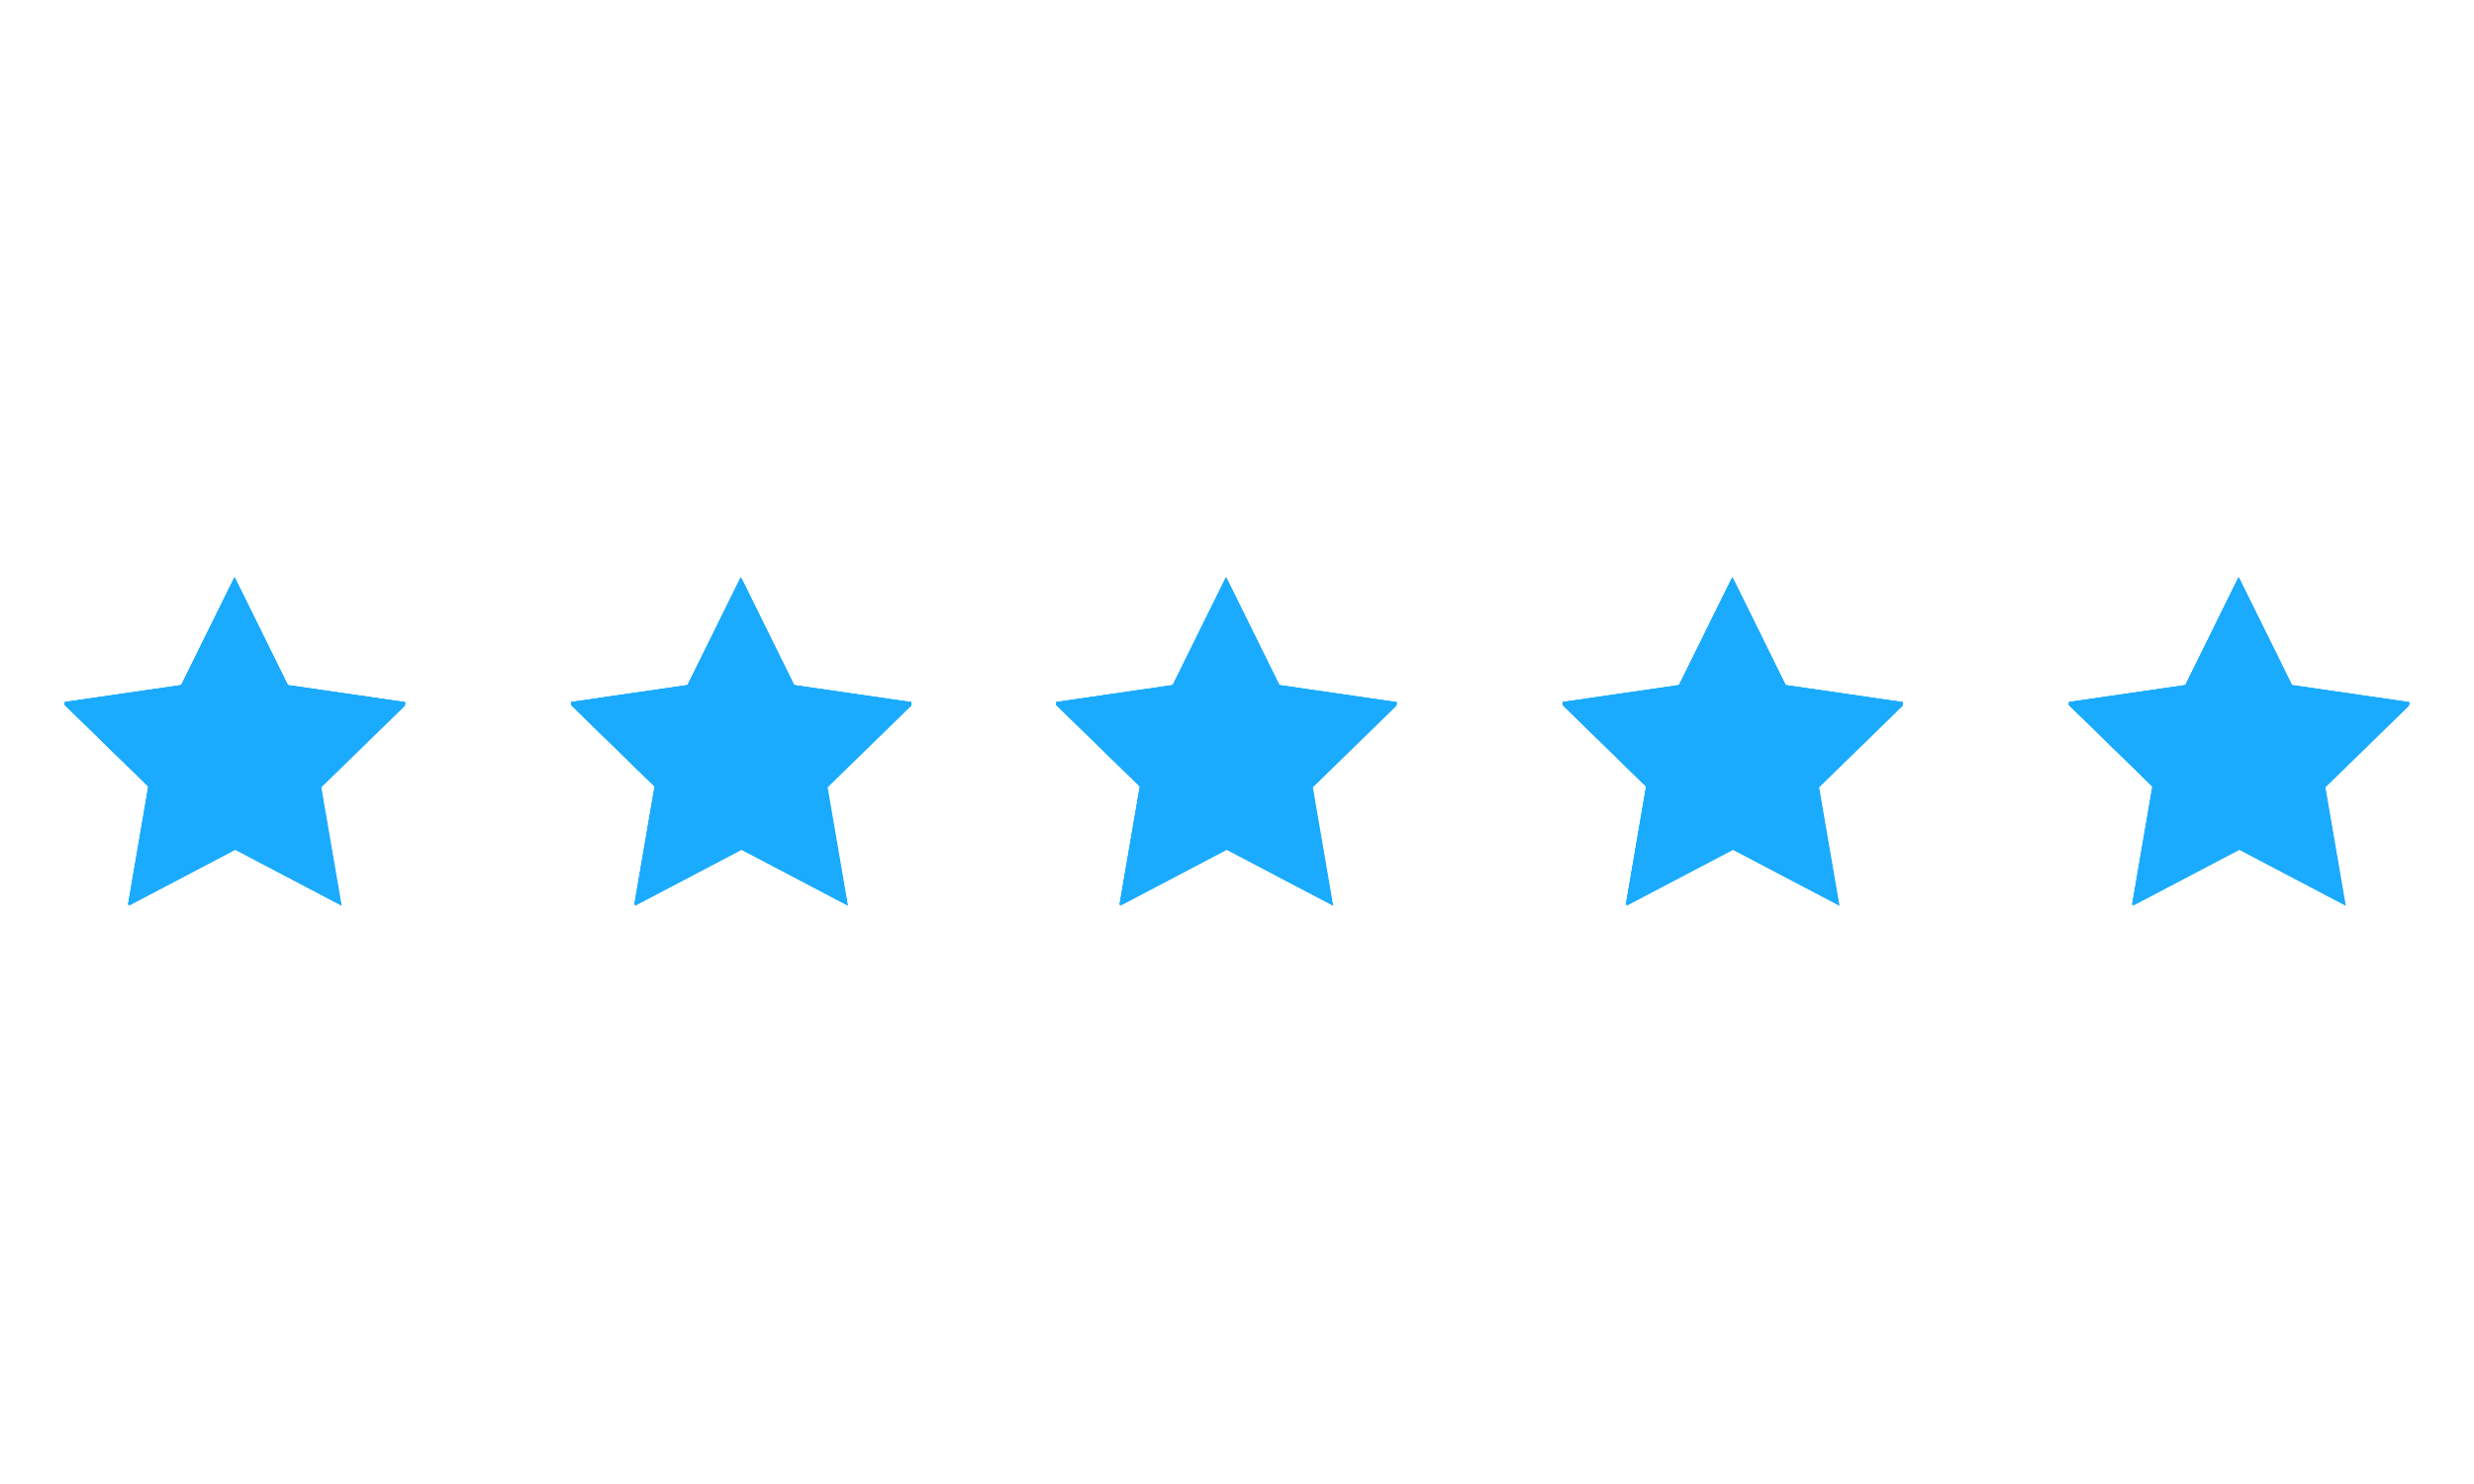 <?xml version="1.0" encoding="UTF-8"?> <svg xmlns="http://www.w3.org/2000/svg" xmlns:xlink="http://www.w3.org/1999/xlink" width="5000" zoomAndPan="magnify" viewBox="0 0 3750 2250" height="3000" preserveAspectRatio="xMidYMid meet" version="1.2"><defs><clipPath id="ef18eda80e"><path d="M 1601.168 876 L 2116.938 876 L 2116.938 1373.777 L 1601.168 1373.777 Z M 1601.168 876 "></path></clipPath><clipPath id="3de60a1e97"><path d="M 1601.168 875.25 L 2116.938 875.25 L 2116.938 1372 L 1601.168 1372 Z M 1601.168 875.25 "></path></clipPath><clipPath id="7cabfa5385"><path d="M 865.715 876 L 1381.484 876 L 1381.484 1373.777 L 865.715 1373.777 Z M 865.715 876 "></path></clipPath><clipPath id="782ac9cea4"><path d="M 865.715 875.25 L 1381.484 875.25 L 1381.484 1372 L 865.715 1372 Z M 865.715 875.25 "></path></clipPath><clipPath id="153da664ce"><path d="M 98.281 876 L 614.055 876 L 614.055 1373.777 L 98.281 1373.777 Z M 98.281 876 "></path></clipPath><clipPath id="9fc6ebfd14"><path d="M 98.281 875.25 L 614.055 875.25 L 614.055 1372 L 98.281 1372 Z M 98.281 875.25 "></path></clipPath><clipPath id="e305963f23"><path d="M 2368.598 876 L 2884.367 876 L 2884.367 1373.777 L 2368.598 1373.777 Z M 2368.598 876 "></path></clipPath><clipPath id="ac95cd828e"><path d="M 2368.598 875.25 L 2884.367 875.25 L 2884.367 1372 L 2368.598 1372 Z M 2368.598 875.25 "></path></clipPath><clipPath id="3bfeb60289"><path d="M 3136.027 876 L 3651.797 876 L 3651.797 1373.777 L 3136.027 1373.777 Z M 3136.027 876 "></path></clipPath><clipPath id="eab91f8012"><path d="M 3136.027 875.25 L 3651.797 875.25 L 3651.797 1372 L 3136.027 1372 Z M 3136.027 875.25 "></path></clipPath></defs><g id="80614502a8"><g clip-rule="nonzero" clip-path="url(#ef18eda80e)"><path style=" stroke:none;fill-rule:nonzero;fill:#1aabff;fill-opacity:1;" d="M 1859.527 876.863 L 1940.145 1040.285 L 2120.484 1066.496 L 1989.953 1193.789 L 2020.863 1373.398 L 1859.527 1288.605 L 1698.09 1373.398 L 1728.895 1193.789 L 1598.469 1066.496 L 1778.809 1040.285 Z M 1859.527 876.863 "></path></g><g clip-rule="nonzero" clip-path="url(#3de60a1e97)"><path style=" stroke:none;fill-rule:nonzero;fill:#1aabff;fill-opacity:1;" d="M 1858.273 875.297 L 1938.996 1038.719 L 2119.336 1064.93 L 1988.805 1192.223 L 2019.609 1371.832 L 1858.273 1287.039 L 1696.941 1371.832 L 1727.746 1192.223 L 1597.215 1064.93 L 1777.555 1038.719 Z M 1858.273 875.297 "></path><path style=" stroke:none;fill-rule:nonzero;fill:#1aabff;fill-opacity:1;" d="M 1858.273 875.297 L 1938.996 1038.719 L 2119.336 1064.93 L 1988.805 1192.223 L 2019.609 1371.832 L 1858.273 1287.039 L 1696.941 1371.832 L 1727.746 1192.223 L 1597.215 1064.93 L 1777.555 1038.719 Z M 1858.273 875.297 "></path><path style=" stroke:none;fill-rule:nonzero;fill:#1aabff;fill-opacity:1;" d="M 1858.273 875.297 L 1938.996 1038.719 L 2119.336 1064.93 L 1988.805 1192.223 L 2019.609 1371.832 L 1858.273 1287.039 L 1696.941 1371.832 L 1727.746 1192.223 L 1597.215 1064.93 L 1777.555 1038.719 Z M 1858.273 875.297 "></path></g><g clip-rule="nonzero" clip-path="url(#7cabfa5385)"><path style=" stroke:none;fill-rule:nonzero;fill:#1aabff;fill-opacity:1;" d="M 1124.074 876.863 L 1204.688 1040.285 L 1385.027 1066.496 L 1254.5 1193.789 L 1285.41 1373.398 L 1124.074 1288.605 L 962.633 1373.398 L 993.438 1193.789 L 863.016 1066.496 L 1043.355 1040.285 Z M 1124.074 876.863 "></path></g><g clip-rule="nonzero" clip-path="url(#782ac9cea4)"><path style=" stroke:none;fill-rule:nonzero;fill:#1aabff;fill-opacity:1;" d="M 1122.82 875.297 L 1203.539 1038.719 L 1383.879 1064.93 L 1253.352 1192.223 L 1284.156 1371.832 L 1122.82 1287.039 L 961.484 1371.832 L 992.289 1192.223 L 861.762 1064.93 L 1042.102 1038.719 Z M 1122.82 875.297 "></path><path style=" stroke:none;fill-rule:nonzero;fill:#1aabff;fill-opacity:1;" d="M 1122.82 875.297 L 1203.539 1038.719 L 1383.879 1064.93 L 1253.352 1192.223 L 1284.156 1371.832 L 1122.82 1287.039 L 961.484 1371.832 L 992.289 1192.223 L 861.762 1064.93 L 1042.102 1038.719 Z M 1122.82 875.297 "></path><path style=" stroke:none;fill-rule:nonzero;fill:#1aabff;fill-opacity:1;" d="M 1122.82 875.297 L 1203.539 1038.719 L 1383.879 1064.93 L 1253.352 1192.223 L 1284.156 1371.832 L 1122.82 1287.039 L 961.484 1371.832 L 992.289 1192.223 L 861.762 1064.93 L 1042.102 1038.719 Z M 1122.82 875.297 "></path></g><g clip-rule="nonzero" clip-path="url(#153da664ce)"><path style=" stroke:none;fill-rule:nonzero;fill:#1aabff;fill-opacity:1;" d="M 356.645 876.863 L 437.258 1040.285 L 617.598 1066.496 L 487.07 1193.789 L 517.977 1373.398 L 356.645 1288.605 L 195.203 1373.398 L 226.008 1193.789 L 95.582 1066.496 L 275.922 1040.285 Z M 356.645 876.863 "></path></g><g clip-rule="nonzero" clip-path="url(#9fc6ebfd14)"><path style=" stroke:none;fill-rule:nonzero;fill:#1aabff;fill-opacity:1;" d="M 355.391 875.297 L 436.109 1038.719 L 616.449 1064.93 L 485.918 1192.223 L 516.727 1371.832 L 355.391 1287.039 L 194.055 1371.832 L 224.859 1192.223 L 94.332 1064.93 L 274.672 1038.719 Z M 355.391 875.297 "></path><path style=" stroke:none;fill-rule:nonzero;fill:#1aabff;fill-opacity:1;" d="M 355.391 875.297 L 436.109 1038.719 L 616.449 1064.93 L 485.918 1192.223 L 516.727 1371.832 L 355.391 1287.039 L 194.055 1371.832 L 224.859 1192.223 L 94.332 1064.93 L 274.672 1038.719 Z M 355.391 875.297 "></path><path style=" stroke:none;fill-rule:nonzero;fill:#1aabff;fill-opacity:1;" d="M 355.391 875.297 L 436.109 1038.719 L 616.449 1064.93 L 485.918 1192.223 L 516.727 1371.832 L 355.391 1287.039 L 194.055 1371.832 L 224.859 1192.223 L 94.332 1064.93 L 274.672 1038.719 Z M 355.391 875.297 "></path></g><g clip-rule="nonzero" clip-path="url(#e305963f23)"><path style=" stroke:none;fill-rule:nonzero;fill:#1aabff;fill-opacity:1;" d="M 2626.957 876.863 L 2707.574 1040.285 L 2887.914 1066.496 L 2757.383 1193.789 L 2788.293 1373.398 L 2626.957 1288.605 L 2465.52 1373.398 L 2496.324 1193.789 L 2365.898 1066.496 L 2546.238 1040.285 Z M 2626.957 876.863 "></path></g><g clip-rule="nonzero" clip-path="url(#ac95cd828e)"><path style=" stroke:none;fill-rule:nonzero;fill:#1aabff;fill-opacity:1;" d="M 2625.703 875.297 L 2706.426 1038.719 L 2886.766 1064.93 L 2756.234 1192.223 L 2787.039 1371.832 L 2625.703 1287.039 L 2464.371 1371.832 L 2495.176 1192.223 L 2364.645 1064.93 L 2544.984 1038.719 Z M 2625.703 875.297 "></path><path style=" stroke:none;fill-rule:nonzero;fill:#1aabff;fill-opacity:1;" d="M 2625.703 875.297 L 2706.426 1038.719 L 2886.766 1064.93 L 2756.234 1192.223 L 2787.039 1371.832 L 2625.703 1287.039 L 2464.371 1371.832 L 2495.176 1192.223 L 2364.645 1064.93 L 2544.984 1038.719 Z M 2625.703 875.297 "></path><path style=" stroke:none;fill-rule:nonzero;fill:#1aabff;fill-opacity:1;" d="M 2625.703 875.297 L 2706.426 1038.719 L 2886.766 1064.93 L 2756.234 1192.223 L 2787.039 1371.832 L 2625.703 1287.039 L 2464.371 1371.832 L 2495.176 1192.223 L 2364.645 1064.93 L 2544.984 1038.719 Z M 2625.703 875.297 "></path></g><g clip-rule="nonzero" clip-path="url(#3bfeb60289)"><path style=" stroke:none;fill-rule:nonzero;fill:#1aabff;fill-opacity:1;" d="M 3394.387 876.863 L 3475.004 1040.285 L 3655.344 1066.496 L 3524.812 1193.789 L 3555.723 1373.398 L 3394.387 1288.605 L 3232.949 1373.398 L 3263.754 1193.789 L 3133.328 1066.496 L 3313.668 1040.285 Z M 3394.387 876.863 "></path></g><g clip-rule="nonzero" clip-path="url(#eab91f8012)"><path style=" stroke:none;fill-rule:nonzero;fill:#1aabff;fill-opacity:1;" d="M 3393.137 875.297 L 3473.855 1038.719 L 3654.195 1064.93 L 3523.664 1192.223 L 3554.469 1371.832 L 3393.137 1287.039 L 3231.801 1371.832 L 3262.605 1192.223 L 3132.074 1064.93 L 3312.414 1038.719 Z M 3393.137 875.297 "></path><path style=" stroke:none;fill-rule:nonzero;fill:#1aabff;fill-opacity:1;" d="M 3393.137 875.297 L 3473.855 1038.719 L 3654.195 1064.93 L 3523.664 1192.223 L 3554.469 1371.832 L 3393.137 1287.039 L 3231.801 1371.832 L 3262.605 1192.223 L 3132.074 1064.93 L 3312.414 1038.719 Z M 3393.137 875.297 "></path><path style=" stroke:none;fill-rule:nonzero;fill:#1aabff;fill-opacity:1;" d="M 3393.137 875.297 L 3473.855 1038.719 L 3654.195 1064.93 L 3523.664 1192.223 L 3554.469 1371.832 L 3393.137 1287.039 L 3231.801 1371.832 L 3262.605 1192.223 L 3132.074 1064.93 L 3312.414 1038.719 Z M 3393.137 875.297 "></path></g></g></svg> 